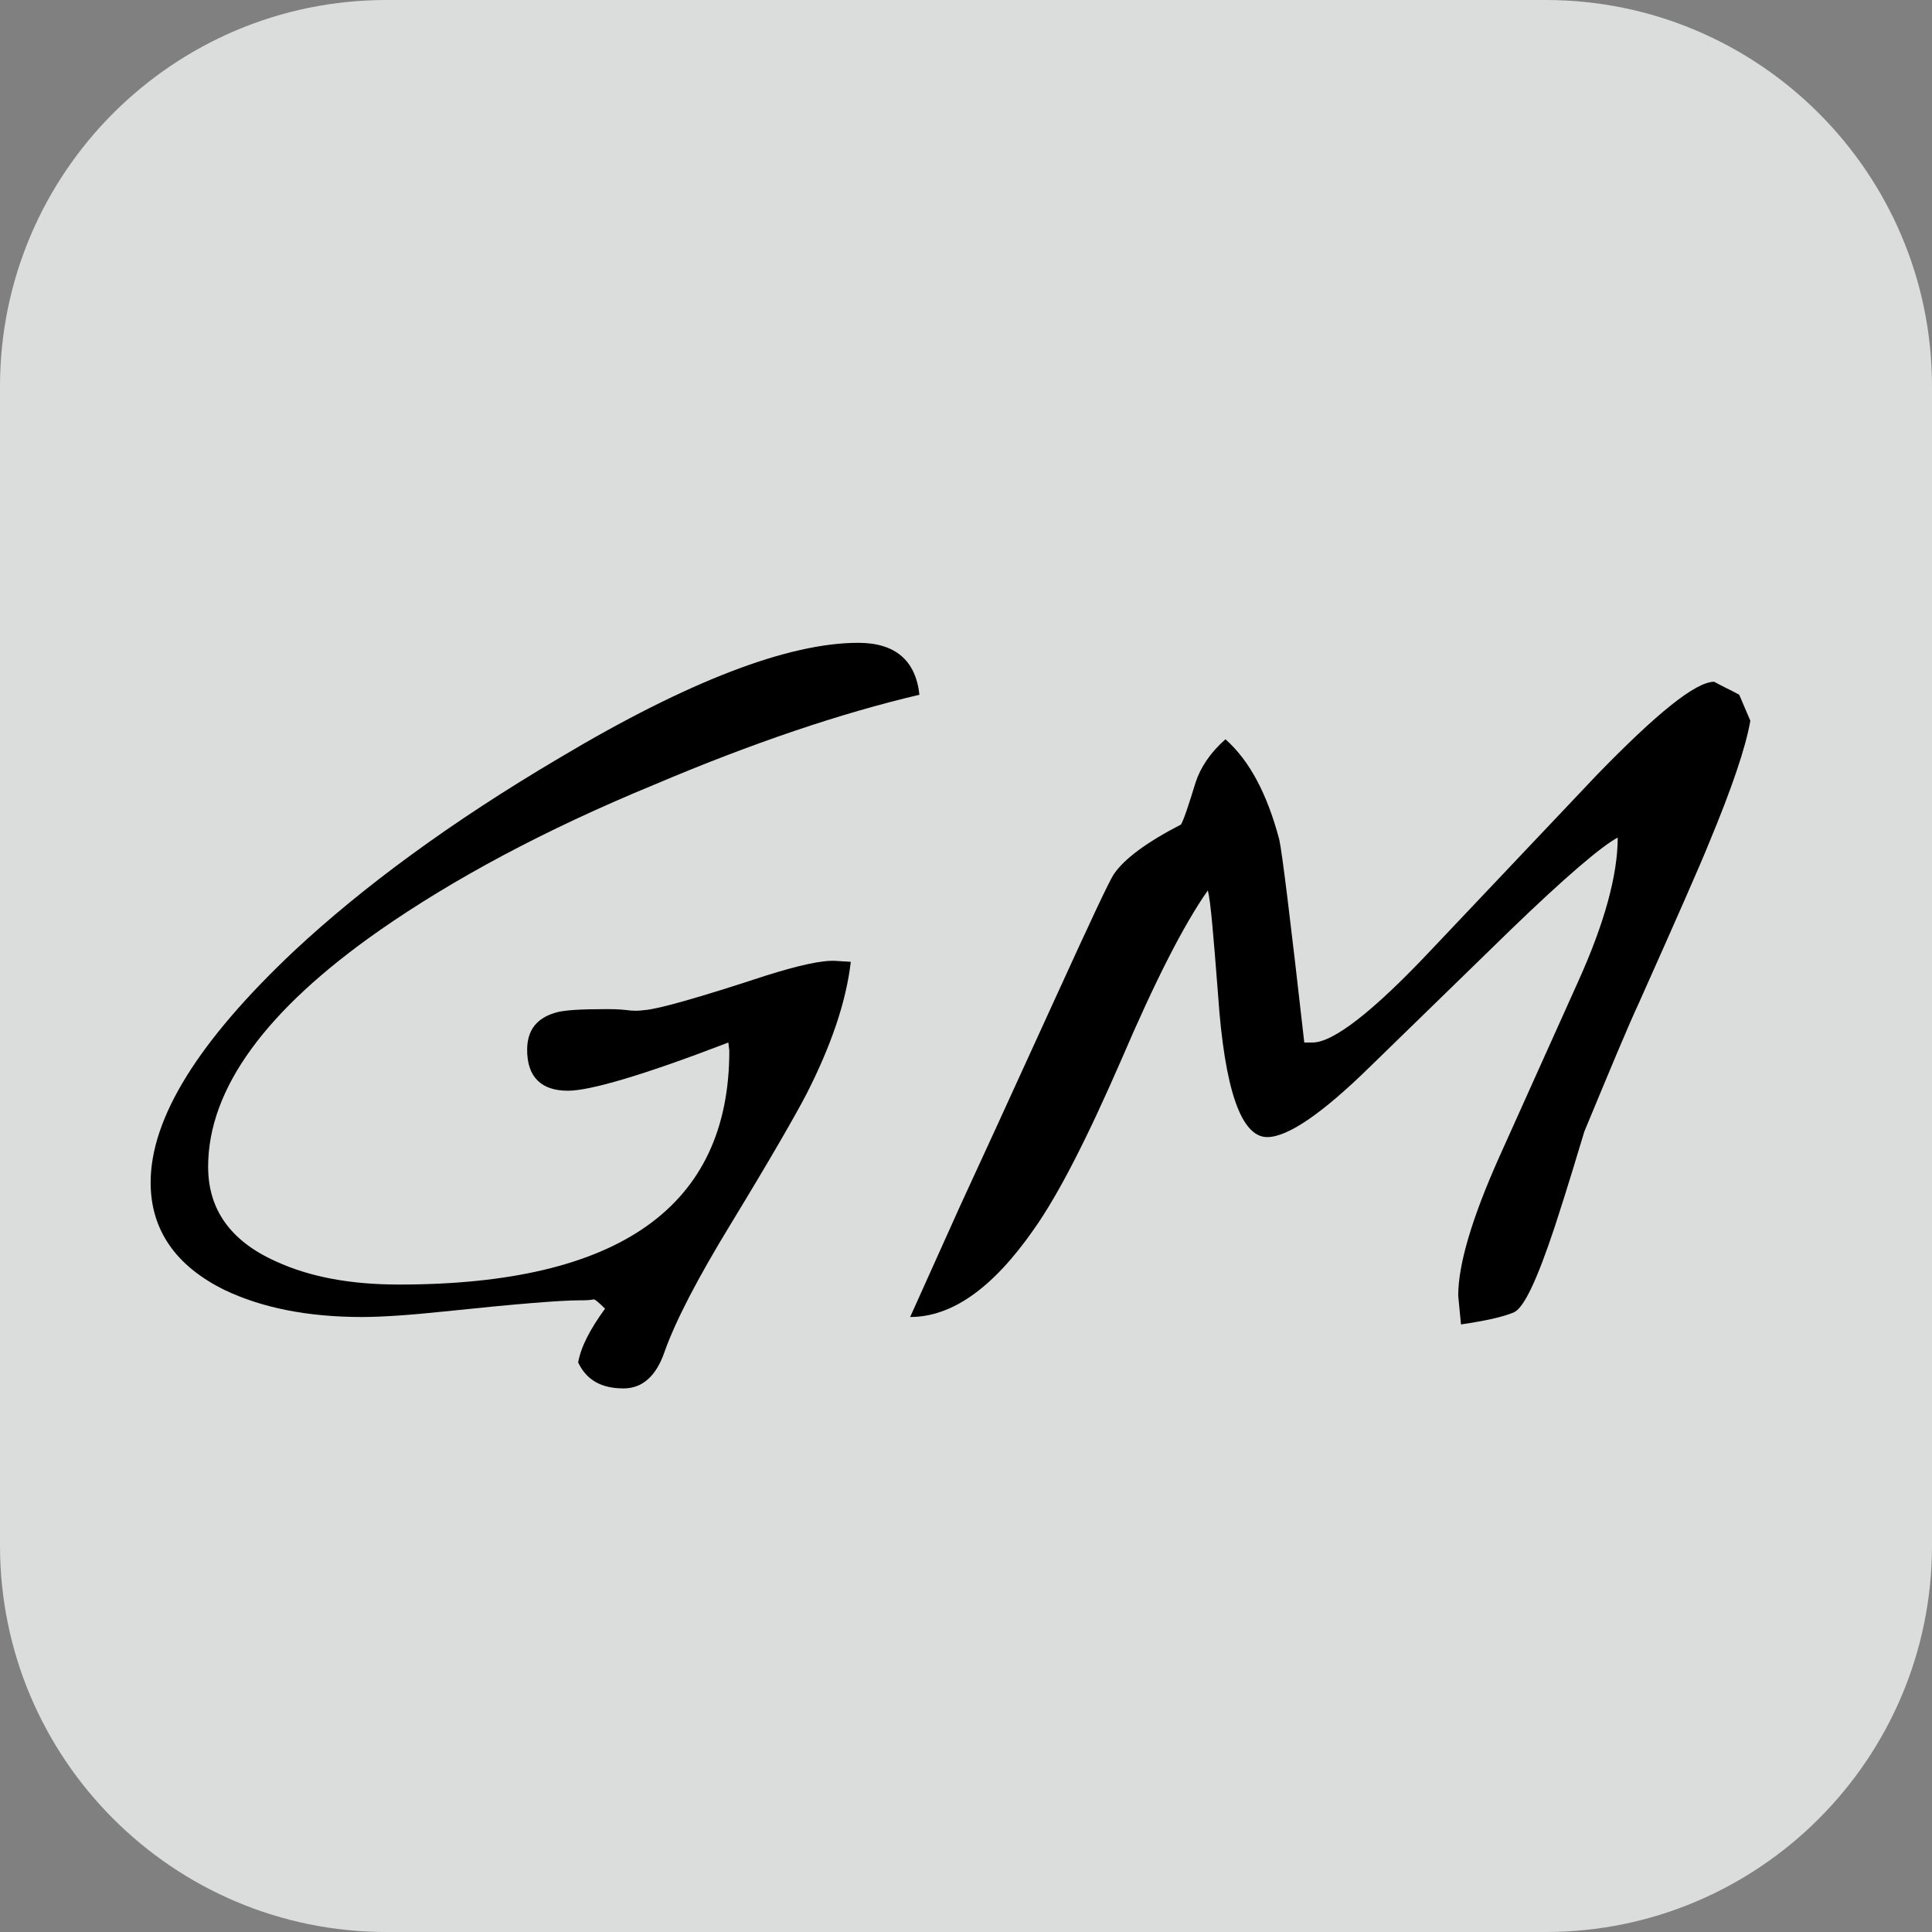 <?xml version="1.0" encoding="UTF-8" standalone="no"?>
<!DOCTYPE svg PUBLIC "-//W3C//DTD SVG 1.1//EN" "http://www.w3.org/Graphics/SVG/1.1/DTD/svg11.dtd">
<svg width="100%" height="100%" viewBox="0 0 300 300" version="1.1" xmlns="http://www.w3.org/2000/svg" xmlns:xlink="http://www.w3.org/1999/xlink" xml:space="preserve" xmlns:serif="http://www.serif.com/" style="fill-rule:evenodd;clip-rule:evenodd;stroke-linejoin:round;stroke-miterlimit:2;">
    <rect x="0" y="0" width="300" height="300" fill="#808080" stroke="none"/>
    <path id="Background" d="M300,60C300,26.885 273.115,0 240,0L60,0C26.885,0 0,26.885 0,60L0,240C0,273.115 26.885,300 60,300L240,300C273.115,300 300,273.115 300,240L300,60Z" style="fill:#f9fafb;fill-opacity:0.75;"/>
    <g transform="matrix(1,0,0,1,-89.486,-63.649)">
        <g id="Initials" transform="matrix(144,0,0,144,102.221,268.153)">
            <path d="M0.903,-0.671C0.818,-0.651 0.723,-0.619 0.617,-0.574C0.498,-0.525 0.4,-0.472 0.321,-0.417C0.198,-0.331 0.136,-0.246 0.136,-0.162C0.136,-0.116 0.16,-0.082 0.209,-0.06C0.246,-0.043 0.29,-0.035 0.342,-0.035C0.579,-0.035 0.698,-0.119 0.698,-0.287L0.697,-0.296C0.606,-0.261 0.548,-0.244 0.524,-0.244C0.495,-0.244 0.48,-0.259 0.48,-0.288C0.48,-0.309 0.49,-0.322 0.51,-0.328C0.519,-0.331 0.538,-0.332 0.566,-0.332C0.571,-0.332 0.578,-0.332 0.587,-0.331C0.594,-0.33 0.6,-0.33 0.607,-0.331C0.621,-0.332 0.664,-0.344 0.737,-0.368C0.772,-0.379 0.798,-0.385 0.813,-0.384L0.829,-0.383C0.824,-0.34 0.808,-0.293 0.781,-0.24C0.769,-0.217 0.742,-0.17 0.7,-0.101C0.664,-0.042 0.64,0.004 0.628,0.038C0.619,0.064 0.604,0.077 0.584,0.077C0.56,0.077 0.544,0.068 0.535,0.049C0.538,0.032 0.548,0.013 0.564,-0.009C0.557,-0.016 0.553,-0.019 0.552,-0.019C0.547,-0.018 0.542,-0.018 0.537,-0.018C0.516,-0.018 0.467,-0.014 0.391,-0.006C0.353,-0.002 0.323,-0 0.302,-0C0.243,-0 0.194,-0.01 0.154,-0.029C0.101,-0.055 0.074,-0.094 0.074,-0.145C0.074,-0.215 0.126,-0.298 0.229,-0.395C0.303,-0.464 0.398,-0.534 0.515,-0.603C0.654,-0.686 0.762,-0.727 0.837,-0.727C0.877,-0.727 0.899,-0.708 0.903,-0.671Z" style="fill-rule:nonzero;"/>
        </g>
        <g transform="matrix(144,0,0,144,220.157,268.153)">
            <path d="M0.98,-0.643C0.975,-0.614 0.96,-0.57 0.935,-0.51C0.927,-0.49 0.902,-0.433 0.86,-0.339C0.847,-0.311 0.828,-0.265 0.801,-0.2C0.794,-0.177 0.784,-0.143 0.769,-0.097C0.75,-0.04 0.736,-0.01 0.725,-0.005C0.713,-0 0.695,0.004 0.668,0.008L0.665,-0.023C0.665,-0.057 0.68,-0.107 0.709,-0.172L0.794,-0.361C0.823,-0.425 0.837,-0.477 0.837,-0.517C0.82,-0.508 0.781,-0.475 0.721,-0.417L0.57,-0.27C0.518,-0.219 0.481,-0.194 0.459,-0.194C0.431,-0.194 0.413,-0.245 0.406,-0.348C0.401,-0.412 0.398,-0.449 0.395,-0.46C0.369,-0.423 0.338,-0.362 0.302,-0.278C0.265,-0.193 0.234,-0.132 0.207,-0.094C0.163,-0.031 0.119,-0 0.074,-0L0.128,-0.12C0.146,-0.159 0.181,-0.235 0.232,-0.347C0.269,-0.428 0.289,-0.471 0.294,-0.478C0.305,-0.494 0.329,-0.512 0.366,-0.531C0.369,-0.536 0.374,-0.551 0.382,-0.577C0.387,-0.592 0.397,-0.608 0.414,-0.623C0.44,-0.6 0.459,-0.564 0.472,-0.515C0.475,-0.502 0.484,-0.429 0.499,-0.296L0.508,-0.296C0.53,-0.296 0.573,-0.329 0.636,-0.396L0.814,-0.584C0.879,-0.651 0.921,-0.685 0.941,-0.685C0.95,-0.68 0.959,-0.676 0.968,-0.671L0.98,-0.643Z" style="fill-rule:nonzero;"/>
        </g>
    </g>
</svg>
